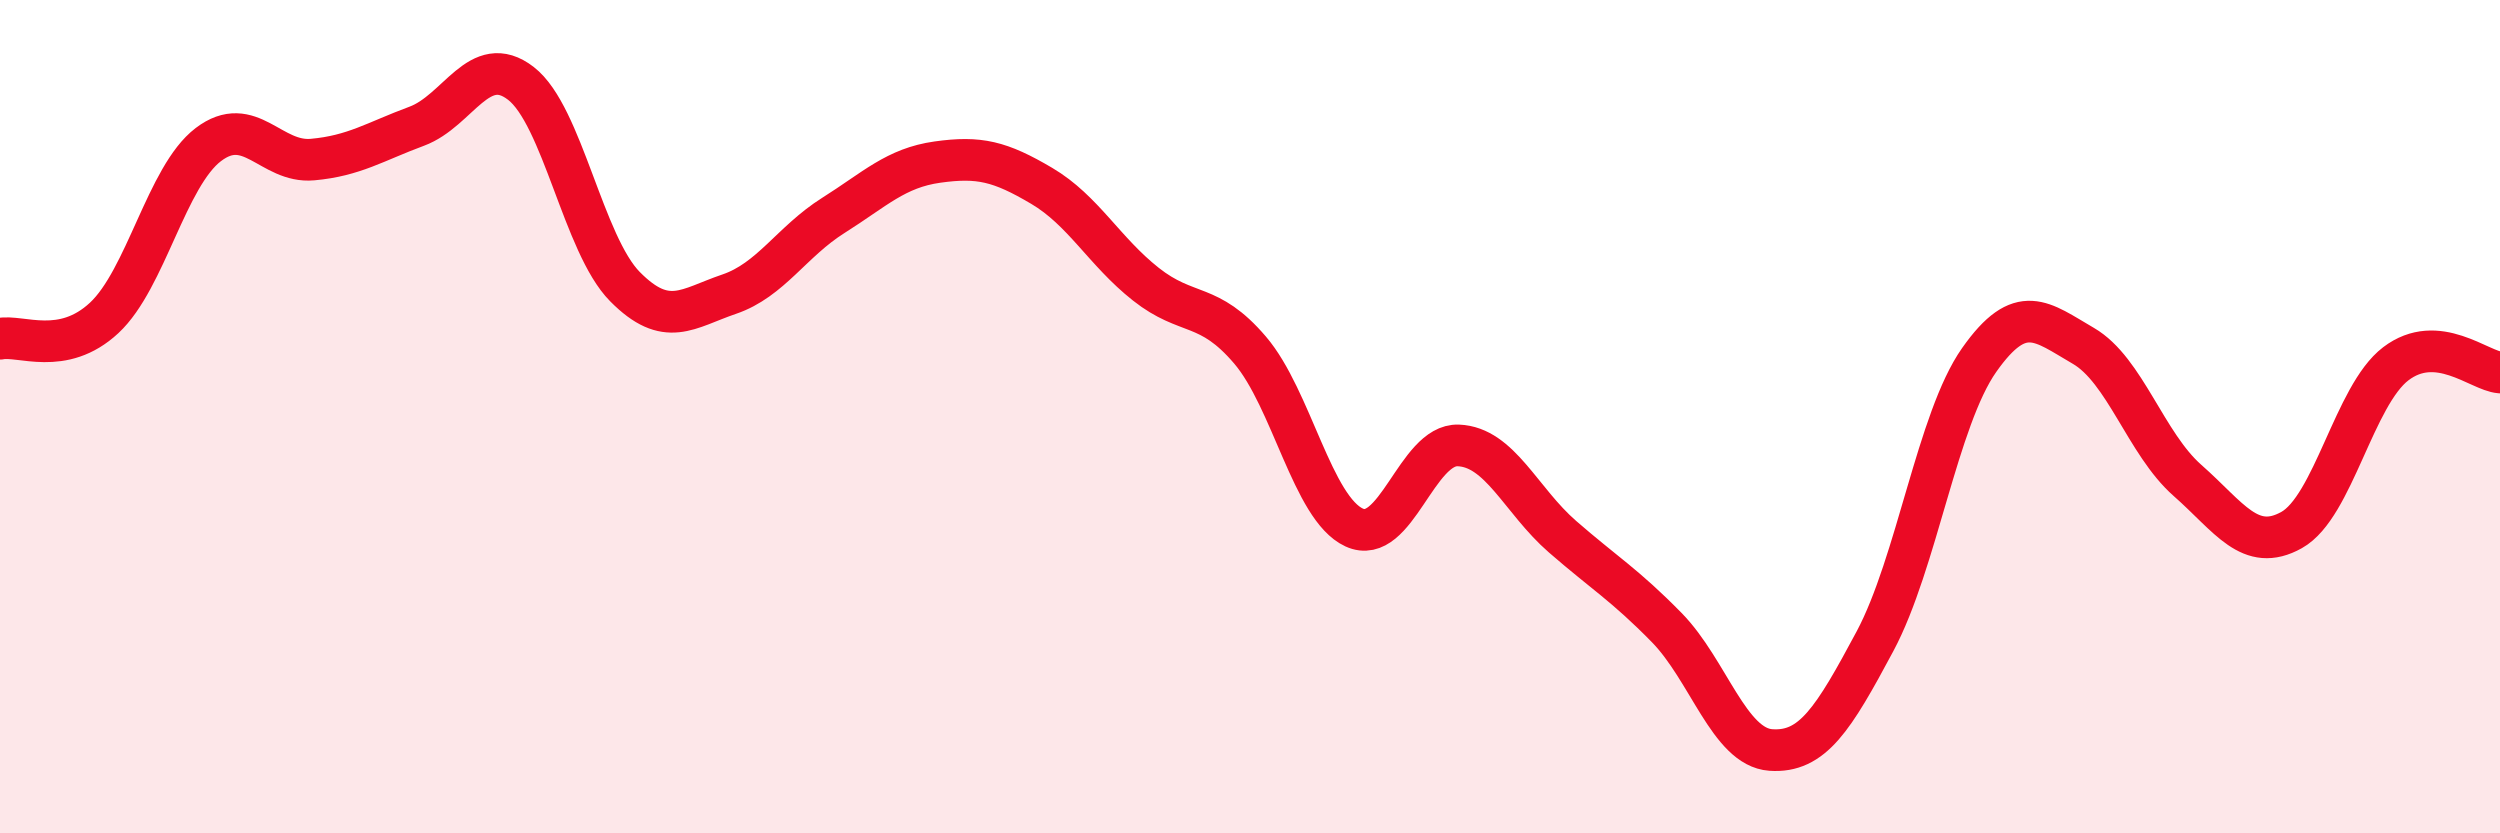 
    <svg width="60" height="20" viewBox="0 0 60 20" xmlns="http://www.w3.org/2000/svg">
      <path
        d="M 0,8.13 C 0.5,8.03 1.5,8.56 2.5,7.63 C 3.5,6.7 4,4.23 5,3.47 C 6,2.71 6.5,3.92 7.5,3.83 C 8.5,3.74 9,3.4 10,3.03 C 11,2.66 11.5,1.23 12.5,2 C 13.5,2.77 14,5.87 15,6.88 C 16,7.89 16.5,7.4 17.5,7.06 C 18.5,6.72 19,5.8 20,5.17 C 21,4.54 21.5,4.03 22.5,3.89 C 23.5,3.75 24,3.87 25,4.46 C 26,5.05 26.5,6.03 27.5,6.82 C 28.5,7.61 29,7.23 30,8.4 C 31,9.57 31.5,12.2 32.5,12.66 C 33.5,13.12 34,10.65 35,10.69 C 36,10.73 36.5,12.01 37.5,12.88 C 38.5,13.75 39,14.04 40,15.06 C 41,16.08 41.5,17.93 42.5,18 C 43.5,18.07 44,17.26 45,15.39 C 46,13.52 46.5,10.06 47.5,8.64 C 48.5,7.22 49,7.72 50,8.3 C 51,8.88 51.5,10.65 52.5,11.53 C 53.5,12.41 54,13.28 55,12.72 C 56,12.16 56.5,9.49 57.5,8.73 C 58.5,7.97 59.5,8.9 60,8.94L60 20L0 20Z"
        fill="#EB0A25"
        opacity="0.1"
        stroke-linecap="round"
        stroke-linejoin="round"
      />
      <path
        d="M 0,8.13 C 0.5,8.03 1.5,8.56 2.5,7.63 C 3.5,6.7 4,4.23 5,3.47 C 6,2.71 6.5,3.92 7.5,3.83 C 8.5,3.74 9,3.4 10,3.03 C 11,2.66 11.5,1.23 12.5,2 C 13.5,2.77 14,5.87 15,6.88 C 16,7.89 16.5,7.4 17.5,7.06 C 18.5,6.72 19,5.8 20,5.17 C 21,4.54 21.5,4.03 22.5,3.89 C 23.5,3.75 24,3.87 25,4.46 C 26,5.05 26.5,6.03 27.5,6.82 C 28.5,7.61 29,7.23 30,8.4 C 31,9.57 31.5,12.2 32.5,12.66 C 33.5,13.12 34,10.65 35,10.69 C 36,10.73 36.5,12.01 37.5,12.88 C 38.5,13.75 39,14.04 40,15.06 C 41,16.08 41.5,17.93 42.5,18 C 43.5,18.07 44,17.26 45,15.39 C 46,13.52 46.5,10.06 47.5,8.64 C 48.5,7.22 49,7.72 50,8.3 C 51,8.88 51.5,10.65 52.5,11.53 C 53.5,12.41 54,13.28 55,12.72 C 56,12.16 56.5,9.49 57.5,8.73 C 58.5,7.97 59.5,8.9 60,8.94"
        stroke="#EB0A25"
        stroke-width="1"
        fill="none"
        stroke-linecap="round"
        stroke-linejoin="round"
      />
    </svg>
  